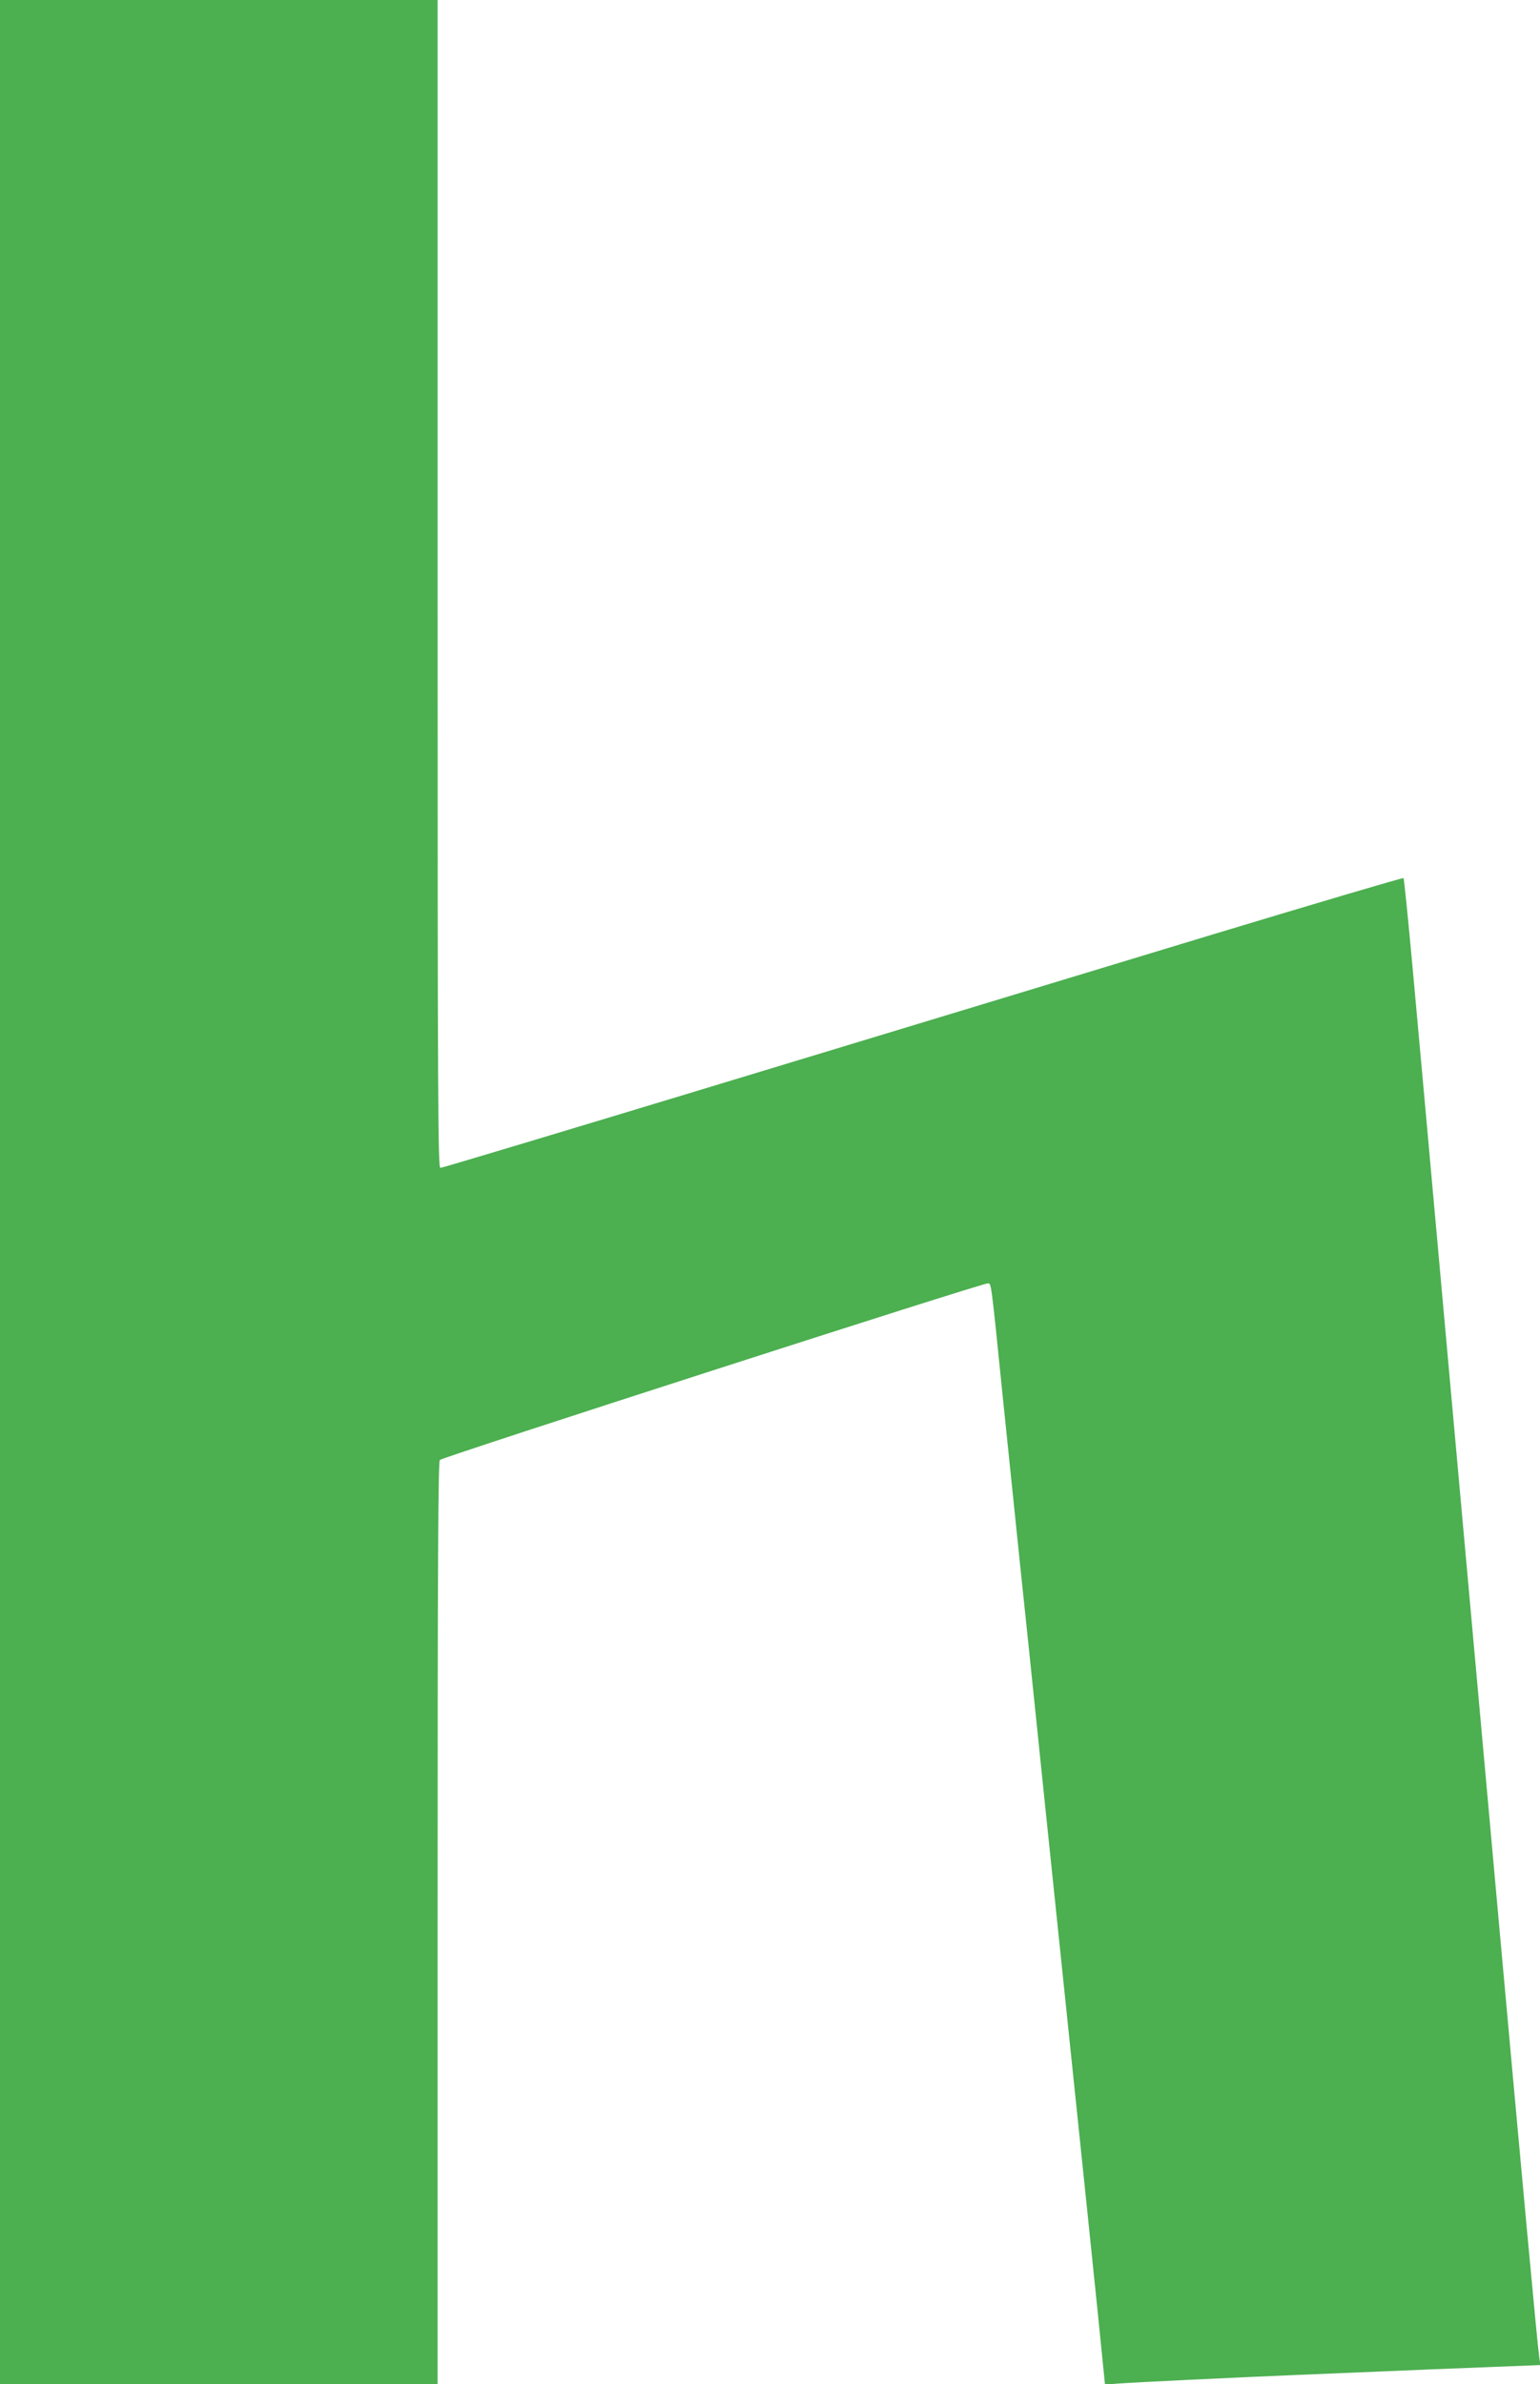 <?xml version="1.0" standalone="no"?>
<!DOCTYPE svg PUBLIC "-//W3C//DTD SVG 20010904//EN"
 "http://www.w3.org/TR/2001/REC-SVG-20010904/DTD/svg10.dtd">
<svg version="1.0" xmlns="http://www.w3.org/2000/svg"
 width="827pt" height="1280pt" viewBox="0 0 827 1280"
 preserveAspectRatio="xMidYMid meet">
<g transform="translate(0,1280) scale(0.1,-0.1)"
fill="#4caf50" stroke="none">
<path d="M0 6400 l0 -6400 1175 0 1175 0 0 2473 c0 1963 3 2477 12 2489 12 15
2907 948 2942 948 20 0 17 21 81 -610 31 -300 74 -714 95 -920 22 -206 60
-573 85 -815 25 -242 63 -611 85 -820 158 -1514 261 -2509 271 -2618 l13 -129
61 5 c87 7 655 34 970 47 149 6 367 15 485 20 118 5 352 15 518 21 l304 12 -6
41 c-11 78 -96 1000 -216 2326 -66 734 -134 1481 -150 1660 -16 179 -84 926
-150 1660 -66 734 -140 1550 -164 1813 -24 262 -46 480 -49 483 -3 3 -466
-134 -1029 -304 -563 -171 -1721 -522 -2575 -781 -854 -259 -1559 -471 -1568
-471 -13 0 -15 328 -15 3135 l0 3135 -1175 0 -1175 0 0 -6400z"/>
</g>
</svg>
